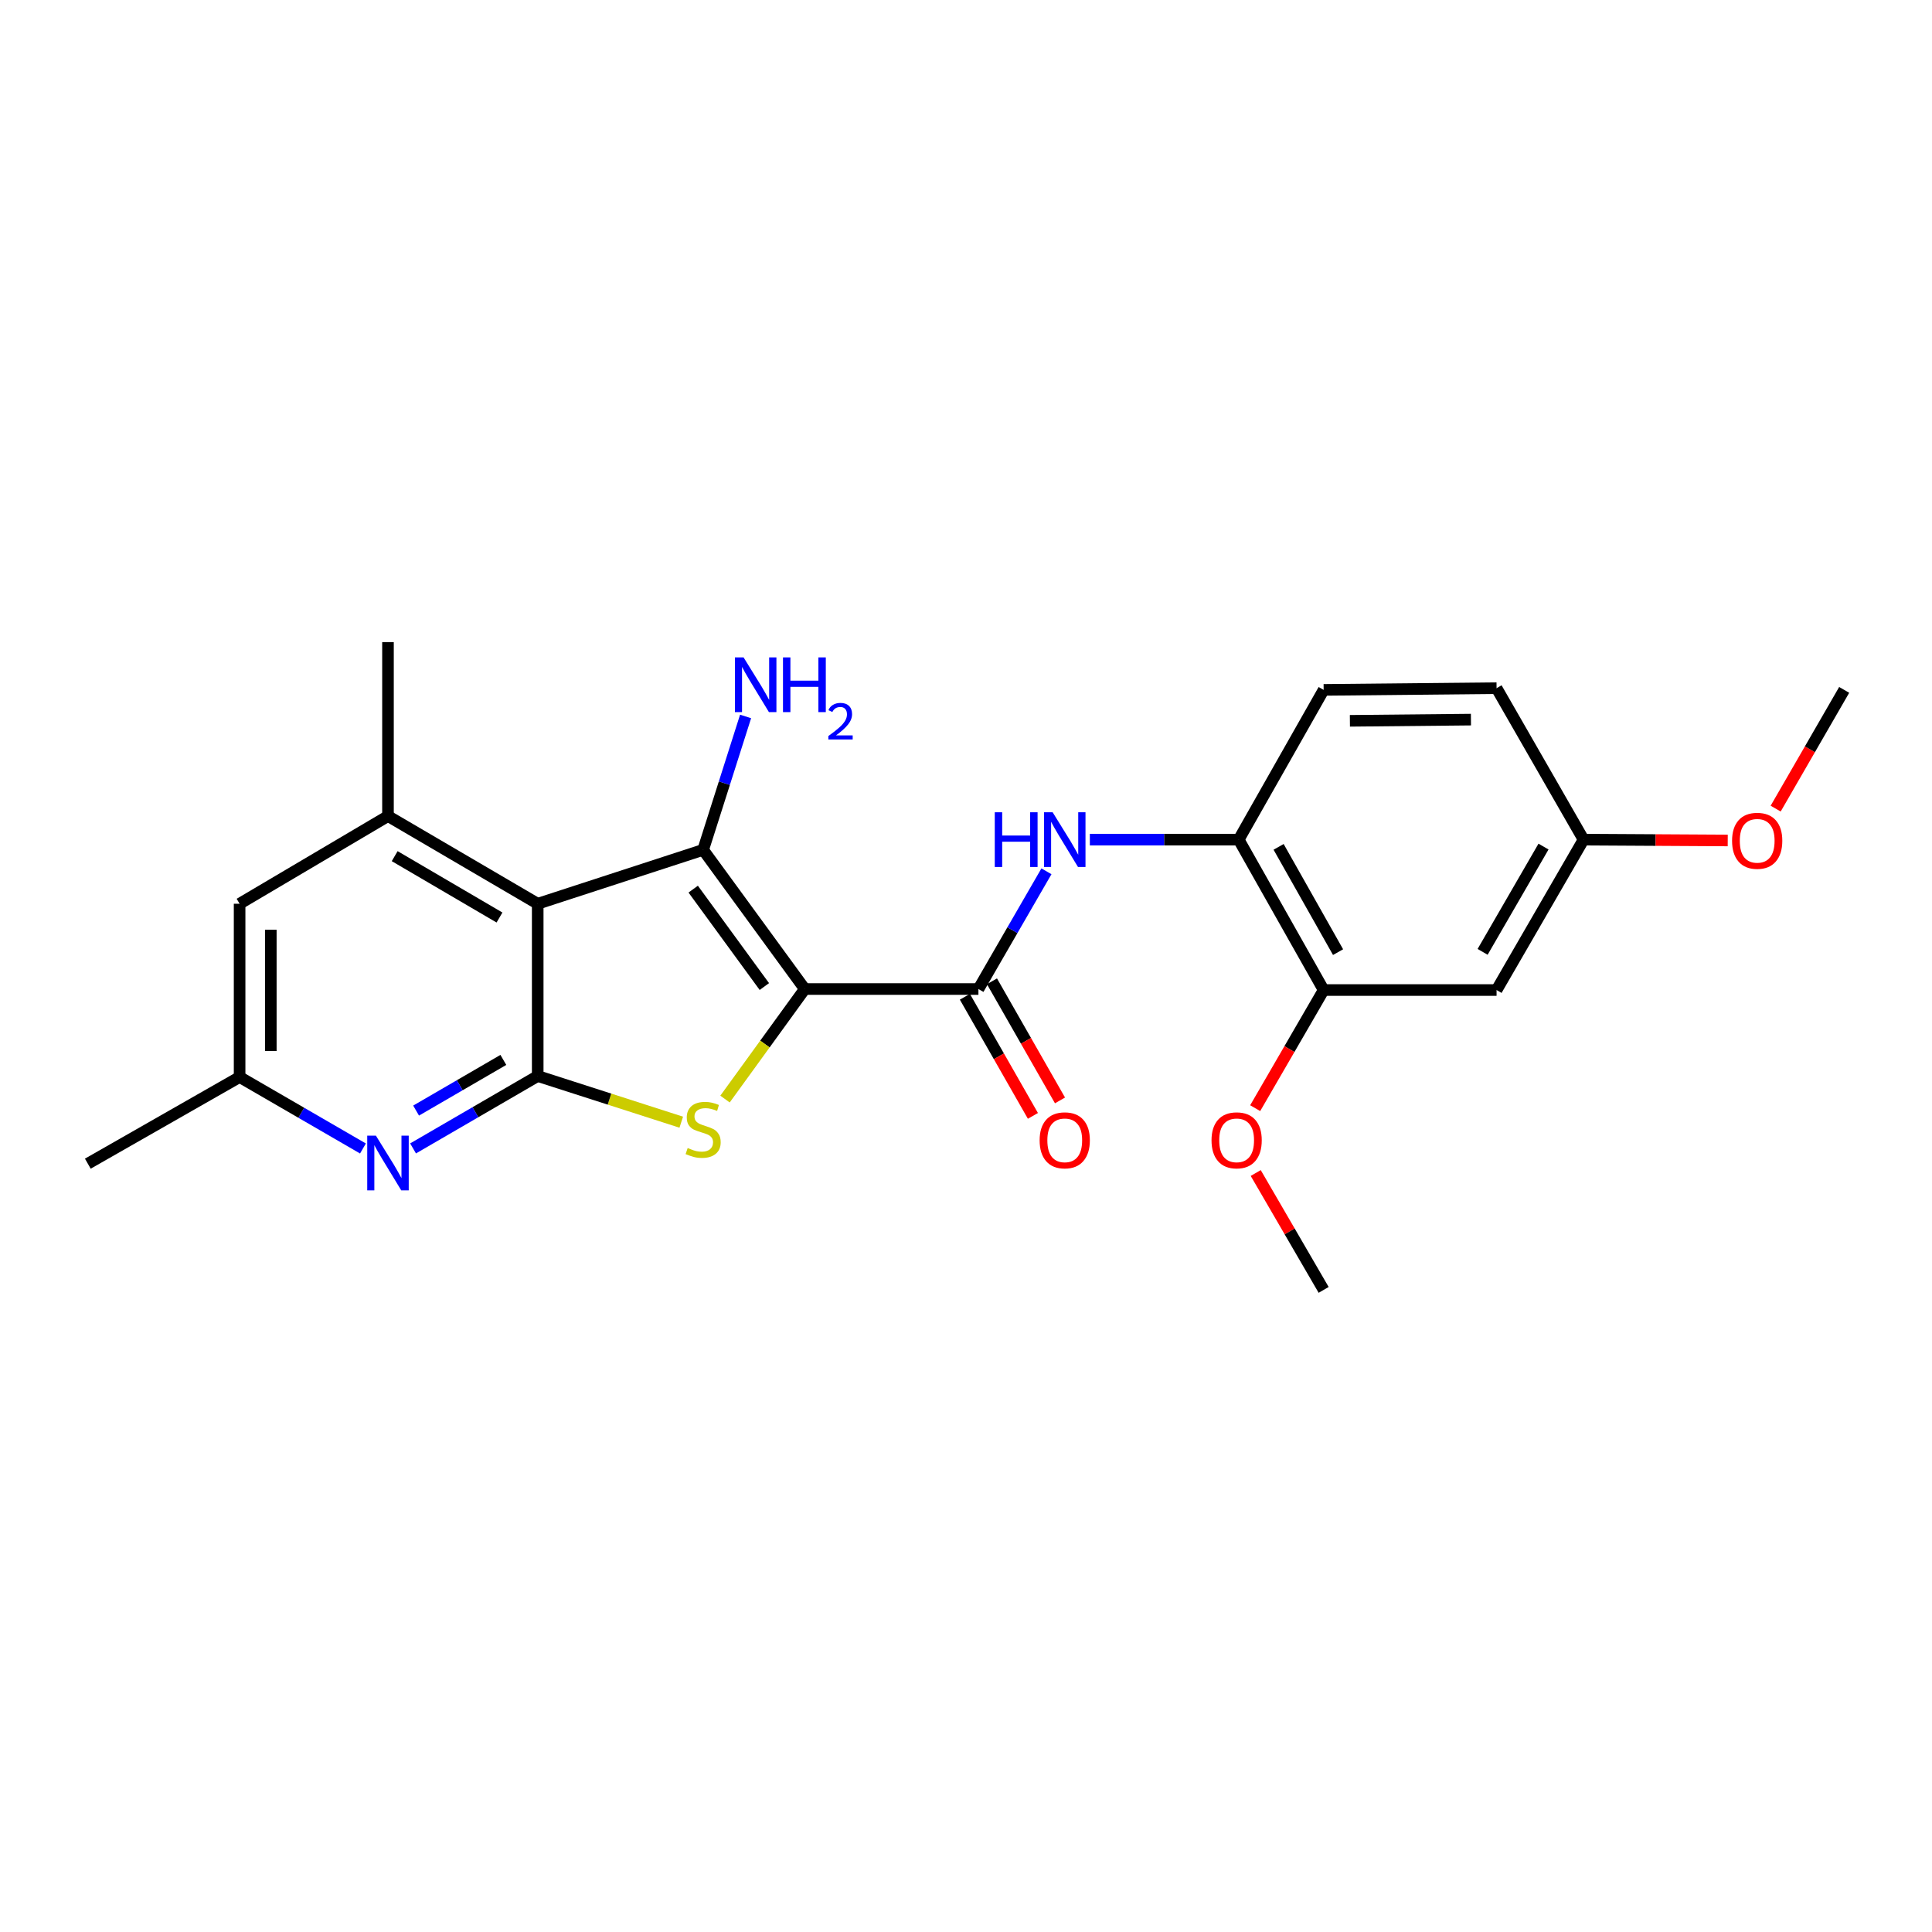 <?xml version='1.0' encoding='iso-8859-1'?>
<svg version='1.1' baseProfile='full'
              xmlns='http://www.w3.org/2000/svg'
                      xmlns:rdkit='http://www.rdkit.org/xml'
                      xmlns:xlink='http://www.w3.org/1999/xlink'
                  xml:space='preserve'
width='1000px' height='1000px' viewBox='0 0 1000 1000'>
<!-- END OF HEADER -->
<rect style='opacity:1.0;fill:#FFFFFF;stroke:none' width='1000' height='1000' x='0' y='0'> </rect>
<path class='bond-0' d='M 416.563,511.921 L 363.946,439.884' style='fill:none;fill-rule:evenodd;stroke:#000000;stroke-width:6px;stroke-linecap:butt;stroke-linejoin:miter;stroke-opacity:1' />
<path class='bond-0' d='M 395.632,510.639 L 358.8,460.213' style='fill:none;fill-rule:evenodd;stroke:#000000;stroke-width:6px;stroke-linecap:butt;stroke-linejoin:miter;stroke-opacity:1' />
<path class='bond-2' d='M 416.563,511.921 L 395.915,540.397' style='fill:none;fill-rule:evenodd;stroke:#000000;stroke-width:6px;stroke-linecap:butt;stroke-linejoin:miter;stroke-opacity:1' />
<path class='bond-2' d='M 395.915,540.397 L 375.267,568.874' style='fill:none;fill-rule:evenodd;stroke:#CCCC00;stroke-width:6px;stroke-linecap:butt;stroke-linejoin:miter;stroke-opacity:1' />
<path class='bond-4' d='M 416.563,511.921 L 506.431,511.921' style='fill:none;fill-rule:evenodd;stroke:#000000;stroke-width:6px;stroke-linecap:butt;stroke-linejoin:miter;stroke-opacity:1' />
<path class='bond-1' d='M 363.946,439.884 L 278.32,467.78' style='fill:none;fill-rule:evenodd;stroke:#000000;stroke-width:6px;stroke-linecap:butt;stroke-linejoin:miter;stroke-opacity:1' />
<path class='bond-14' d='M 363.946,439.884 L 374.93,405.358' style='fill:none;fill-rule:evenodd;stroke:#000000;stroke-width:6px;stroke-linecap:butt;stroke-linejoin:miter;stroke-opacity:1' />
<path class='bond-14' d='M 374.93,405.358 L 385.915,370.831' style='fill:none;fill-rule:evenodd;stroke:#0000FF;stroke-width:6px;stroke-linecap:butt;stroke-linejoin:miter;stroke-opacity:1' />
<path class='bond-6' d='M 278.32,467.78 L 200.821,422.402' style='fill:none;fill-rule:evenodd;stroke:#000000;stroke-width:6px;stroke-linecap:butt;stroke-linejoin:miter;stroke-opacity:1' />
<path class='bond-6' d='M 258.537,474.907 L 204.287,443.142' style='fill:none;fill-rule:evenodd;stroke:#000000;stroke-width:6px;stroke-linecap:butt;stroke-linejoin:miter;stroke-opacity:1' />
<path class='bond-24' d='M 278.32,467.78 L 278.32,556.949' style='fill:none;fill-rule:evenodd;stroke:#000000;stroke-width:6px;stroke-linecap:butt;stroke-linejoin:miter;stroke-opacity:1' />
<path class='bond-3' d='M 352.617,580.843 L 315.469,568.896' style='fill:none;fill-rule:evenodd;stroke:#CCCC00;stroke-width:6px;stroke-linecap:butt;stroke-linejoin:miter;stroke-opacity:1' />
<path class='bond-3' d='M 315.469,568.896 L 278.32,556.949' style='fill:none;fill-rule:evenodd;stroke:#000000;stroke-width:6px;stroke-linecap:butt;stroke-linejoin:miter;stroke-opacity:1' />
<path class='bond-5' d='M 278.32,556.949 L 246.061,575.685' style='fill:none;fill-rule:evenodd;stroke:#000000;stroke-width:6px;stroke-linecap:butt;stroke-linejoin:miter;stroke-opacity:1' />
<path class='bond-5' d='M 246.061,575.685 L 213.801,594.421' style='fill:none;fill-rule:evenodd;stroke:#0000FF;stroke-width:6px;stroke-linecap:butt;stroke-linejoin:miter;stroke-opacity:1' />
<path class='bond-5' d='M 260.533,548.608 L 237.952,561.723' style='fill:none;fill-rule:evenodd;stroke:#000000;stroke-width:6px;stroke-linecap:butt;stroke-linejoin:miter;stroke-opacity:1' />
<path class='bond-5' d='M 237.952,561.723 L 215.37,574.838' style='fill:none;fill-rule:evenodd;stroke:#0000FF;stroke-width:6px;stroke-linecap:butt;stroke-linejoin:miter;stroke-opacity:1' />
<path class='bond-7' d='M 506.431,511.921 L 524.035,481.453' style='fill:none;fill-rule:evenodd;stroke:#000000;stroke-width:6px;stroke-linecap:butt;stroke-linejoin:miter;stroke-opacity:1' />
<path class='bond-7' d='M 524.035,481.453 L 541.639,450.985' style='fill:none;fill-rule:evenodd;stroke:#0000FF;stroke-width:6px;stroke-linecap:butt;stroke-linejoin:miter;stroke-opacity:1' />
<path class='bond-13' d='M 499.421,515.925 L 517.028,546.751' style='fill:none;fill-rule:evenodd;stroke:#000000;stroke-width:6px;stroke-linecap:butt;stroke-linejoin:miter;stroke-opacity:1' />
<path class='bond-13' d='M 517.028,546.751 L 534.635,577.578' style='fill:none;fill-rule:evenodd;stroke:#FF0000;stroke-width:6px;stroke-linecap:butt;stroke-linejoin:miter;stroke-opacity:1' />
<path class='bond-13' d='M 513.441,507.917 L 531.048,538.744' style='fill:none;fill-rule:evenodd;stroke:#000000;stroke-width:6px;stroke-linecap:butt;stroke-linejoin:miter;stroke-opacity:1' />
<path class='bond-13' d='M 531.048,538.744 L 548.655,569.571' style='fill:none;fill-rule:evenodd;stroke:#FF0000;stroke-width:6px;stroke-linecap:butt;stroke-linejoin:miter;stroke-opacity:1' />
<path class='bond-12' d='M 187.862,594.453 L 155.942,575.961' style='fill:none;fill-rule:evenodd;stroke:#0000FF;stroke-width:6px;stroke-linecap:butt;stroke-linejoin:miter;stroke-opacity:1' />
<path class='bond-12' d='M 155.942,575.961 L 124.021,557.47' style='fill:none;fill-rule:evenodd;stroke:#000000;stroke-width:6px;stroke-linecap:butt;stroke-linejoin:miter;stroke-opacity:1' />
<path class='bond-11' d='M 200.821,422.402 L 124.021,467.78' style='fill:none;fill-rule:evenodd;stroke:#000000;stroke-width:6px;stroke-linecap:butt;stroke-linejoin:miter;stroke-opacity:1' />
<path class='bond-19' d='M 200.821,422.402 L 200.821,332.354' style='fill:none;fill-rule:evenodd;stroke:#000000;stroke-width:6px;stroke-linecap:butt;stroke-linejoin:miter;stroke-opacity:1' />
<path class='bond-8' d='M 564.101,434.592 L 602.625,434.592' style='fill:none;fill-rule:evenodd;stroke:#0000FF;stroke-width:6px;stroke-linecap:butt;stroke-linejoin:miter;stroke-opacity:1' />
<path class='bond-8' d='M 602.625,434.592 L 641.149,434.592' style='fill:none;fill-rule:evenodd;stroke:#000000;stroke-width:6px;stroke-linecap:butt;stroke-linejoin:miter;stroke-opacity:1' />
<path class='bond-9' d='M 641.149,434.592 L 685.119,512.441' style='fill:none;fill-rule:evenodd;stroke:#000000;stroke-width:6px;stroke-linecap:butt;stroke-linejoin:miter;stroke-opacity:1' />
<path class='bond-9' d='M 661.803,438.329 L 692.582,492.824' style='fill:none;fill-rule:evenodd;stroke:#000000;stroke-width:6px;stroke-linecap:butt;stroke-linejoin:miter;stroke-opacity:1' />
<path class='bond-15' d='M 641.149,434.592 L 685.119,357.084' style='fill:none;fill-rule:evenodd;stroke:#000000;stroke-width:6px;stroke-linecap:butt;stroke-linejoin:miter;stroke-opacity:1' />
<path class='bond-10' d='M 685.119,512.441 L 774.62,512.441' style='fill:none;fill-rule:evenodd;stroke:#000000;stroke-width:6px;stroke-linecap:butt;stroke-linejoin:miter;stroke-opacity:1' />
<path class='bond-18' d='M 685.119,512.441 L 667.401,543.011' style='fill:none;fill-rule:evenodd;stroke:#000000;stroke-width:6px;stroke-linecap:butt;stroke-linejoin:miter;stroke-opacity:1' />
<path class='bond-18' d='M 667.401,543.011 L 649.683,573.581' style='fill:none;fill-rule:evenodd;stroke:#FF0000;stroke-width:6px;stroke-linecap:butt;stroke-linejoin:miter;stroke-opacity:1' />
<path class='bond-26' d='M 774.62,512.441 L 819.648,434.592' style='fill:none;fill-rule:evenodd;stroke:#000000;stroke-width:6px;stroke-linecap:butt;stroke-linejoin:miter;stroke-opacity:1' />
<path class='bond-26' d='M 767.398,492.68 L 798.918,438.186' style='fill:none;fill-rule:evenodd;stroke:#000000;stroke-width:6px;stroke-linecap:butt;stroke-linejoin:miter;stroke-opacity:1' />
<path class='bond-25' d='M 124.021,467.78 L 124.021,557.47' style='fill:none;fill-rule:evenodd;stroke:#000000;stroke-width:6px;stroke-linecap:butt;stroke-linejoin:miter;stroke-opacity:1' />
<path class='bond-25' d='M 140.167,481.234 L 140.167,544.016' style='fill:none;fill-rule:evenodd;stroke:#000000;stroke-width:6px;stroke-linecap:butt;stroke-linejoin:miter;stroke-opacity:1' />
<path class='bond-21' d='M 124.021,557.47 L 45.455,602.319' style='fill:none;fill-rule:evenodd;stroke:#000000;stroke-width:6px;stroke-linecap:butt;stroke-linejoin:miter;stroke-opacity:1' />
<path class='bond-17' d='M 685.119,357.084 L 774.62,356.196' style='fill:none;fill-rule:evenodd;stroke:#000000;stroke-width:6px;stroke-linecap:butt;stroke-linejoin:miter;stroke-opacity:1' />
<path class='bond-17' d='M 698.704,373.096 L 761.355,372.474' style='fill:none;fill-rule:evenodd;stroke:#000000;stroke-width:6px;stroke-linecap:butt;stroke-linejoin:miter;stroke-opacity:1' />
<path class='bond-16' d='M 819.648,434.592 L 774.62,356.196' style='fill:none;fill-rule:evenodd;stroke:#000000;stroke-width:6px;stroke-linecap:butt;stroke-linejoin:miter;stroke-opacity:1' />
<path class='bond-20' d='M 819.648,434.592 L 856.959,434.808' style='fill:none;fill-rule:evenodd;stroke:#000000;stroke-width:6px;stroke-linecap:butt;stroke-linejoin:miter;stroke-opacity:1' />
<path class='bond-20' d='M 856.959,434.808 L 894.27,435.024' style='fill:none;fill-rule:evenodd;stroke:#FF0000;stroke-width:6px;stroke-linecap:butt;stroke-linejoin:miter;stroke-opacity:1' />
<path class='bond-22' d='M 649.961,607.148 L 667.54,637.397' style='fill:none;fill-rule:evenodd;stroke:#FF0000;stroke-width:6px;stroke-linecap:butt;stroke-linejoin:miter;stroke-opacity:1' />
<path class='bond-22' d='M 667.54,637.397 L 685.119,667.646' style='fill:none;fill-rule:evenodd;stroke:#000000;stroke-width:6px;stroke-linecap:butt;stroke-linejoin:miter;stroke-opacity:1' />
<path class='bond-23' d='M 919.08,418.54 L 936.813,387.812' style='fill:none;fill-rule:evenodd;stroke:#FF0000;stroke-width:6px;stroke-linecap:butt;stroke-linejoin:miter;stroke-opacity:1' />
<path class='bond-23' d='M 936.813,387.812 L 954.545,357.084' style='fill:none;fill-rule:evenodd;stroke:#000000;stroke-width:6px;stroke-linecap:butt;stroke-linejoin:miter;stroke-opacity:1' />
<path  class='atom-3' d='M 355.946 594.207
Q 356.266 594.327, 357.586 594.887
Q 358.906 595.447, 360.346 595.807
Q 361.826 596.127, 363.266 596.127
Q 365.946 596.127, 367.506 594.847
Q 369.066 593.527, 369.066 591.247
Q 369.066 589.687, 368.266 588.727
Q 367.506 587.767, 366.306 587.247
Q 365.106 586.727, 363.106 586.127
Q 360.586 585.367, 359.066 584.647
Q 357.586 583.927, 356.506 582.407
Q 355.466 580.887, 355.466 578.327
Q 355.466 574.767, 357.866 572.567
Q 360.306 570.367, 365.106 570.367
Q 368.386 570.367, 372.106 571.927
L 371.186 575.007
Q 367.786 573.607, 365.226 573.607
Q 362.466 573.607, 360.946 574.767
Q 359.426 575.887, 359.466 577.847
Q 359.466 579.367, 360.226 580.287
Q 361.026 581.207, 362.146 581.727
Q 363.306 582.247, 365.226 582.847
Q 367.786 583.647, 369.306 584.447
Q 370.826 585.247, 371.906 586.887
Q 373.026 588.487, 373.026 591.247
Q 373.026 595.167, 370.386 597.287
Q 367.786 599.367, 363.426 599.367
Q 360.906 599.367, 358.986 598.807
Q 357.106 598.287, 354.866 597.367
L 355.946 594.207
' fill='#CCCC00'/>
<path  class='atom-6' d='M 194.561 587.8
L 203.841 602.8
Q 204.761 604.28, 206.241 606.96
Q 207.721 609.64, 207.801 609.8
L 207.801 587.8
L 211.561 587.8
L 211.561 616.12
L 207.681 616.12
L 197.721 599.72
Q 196.561 597.8, 195.321 595.6
Q 194.121 593.4, 193.761 592.72
L 193.761 616.12
L 190.081 616.12
L 190.081 587.8
L 194.561 587.8
' fill='#0000FF'/>
<path  class='atom-8' d='M 514.89 420.432
L 518.73 420.432
L 518.73 432.472
L 533.21 432.472
L 533.21 420.432
L 537.05 420.432
L 537.05 448.752
L 533.21 448.752
L 533.21 435.672
L 518.73 435.672
L 518.73 448.752
L 514.89 448.752
L 514.89 420.432
' fill='#0000FF'/>
<path  class='atom-8' d='M 544.85 420.432
L 554.13 435.432
Q 555.05 436.912, 556.53 439.592
Q 558.01 442.272, 558.09 442.432
L 558.09 420.432
L 561.85 420.432
L 561.85 448.752
L 557.97 448.752
L 548.01 432.352
Q 546.85 430.432, 545.61 428.232
Q 544.41 426.032, 544.05 425.352
L 544.05 448.752
L 540.37 448.752
L 540.37 420.432
L 544.85 420.432
' fill='#0000FF'/>
<path  class='atom-14' d='M 538.11 590.227
Q 538.11 583.427, 541.47 579.627
Q 544.83 575.827, 551.11 575.827
Q 557.39 575.827, 560.75 579.627
Q 564.11 583.427, 564.11 590.227
Q 564.11 597.107, 560.71 601.027
Q 557.31 604.907, 551.11 604.907
Q 544.87 604.907, 541.47 601.027
Q 538.11 597.147, 538.11 590.227
M 551.11 601.707
Q 555.43 601.707, 557.75 598.827
Q 560.11 595.907, 560.11 590.227
Q 560.11 584.667, 557.75 581.867
Q 555.43 579.027, 551.11 579.027
Q 546.79 579.027, 544.43 581.827
Q 542.11 584.627, 542.11 590.227
Q 542.11 595.947, 544.43 598.827
Q 546.79 601.707, 551.11 601.707
' fill='#FF0000'/>
<path  class='atom-15' d='M 384.873 340.269
L 394.153 355.269
Q 395.073 356.749, 396.553 359.429
Q 398.033 362.109, 398.113 362.269
L 398.113 340.269
L 401.873 340.269
L 401.873 368.589
L 397.993 368.589
L 388.033 352.189
Q 386.873 350.269, 385.633 348.069
Q 384.433 345.869, 384.073 345.189
L 384.073 368.589
L 380.393 368.589
L 380.393 340.269
L 384.873 340.269
' fill='#0000FF'/>
<path  class='atom-15' d='M 405.273 340.269
L 409.113 340.269
L 409.113 352.309
L 423.593 352.309
L 423.593 340.269
L 427.433 340.269
L 427.433 368.589
L 423.593 368.589
L 423.593 355.509
L 409.113 355.509
L 409.113 368.589
L 405.273 368.589
L 405.273 340.269
' fill='#0000FF'/>
<path  class='atom-15' d='M 428.806 367.595
Q 429.493 365.826, 431.129 364.85
Q 432.766 363.846, 435.037 363.846
Q 437.861 363.846, 439.445 365.378
Q 441.029 366.909, 441.029 369.628
Q 441.029 372.4, 438.97 374.987
Q 436.937 377.574, 432.713 380.637
L 441.346 380.637
L 441.346 382.749
L 428.753 382.749
L 428.753 380.98
Q 432.238 378.498, 434.297 376.65
Q 436.383 374.802, 437.386 373.139
Q 438.389 371.476, 438.389 369.76
Q 438.389 367.965, 437.492 366.962
Q 436.594 365.958, 435.037 365.958
Q 433.532 365.958, 432.529 366.566
Q 431.525 367.173, 430.813 368.519
L 428.806 367.595
' fill='#0000FF'/>
<path  class='atom-19' d='M 627.082 590.227
Q 627.082 583.427, 630.442 579.627
Q 633.802 575.827, 640.082 575.827
Q 646.362 575.827, 649.722 579.627
Q 653.082 583.427, 653.082 590.227
Q 653.082 597.107, 649.682 601.027
Q 646.282 604.907, 640.082 604.907
Q 633.842 604.907, 630.442 601.027
Q 627.082 597.147, 627.082 590.227
M 640.082 601.707
Q 644.402 601.707, 646.722 598.827
Q 649.082 595.907, 649.082 590.227
Q 649.082 584.667, 646.722 581.867
Q 644.402 579.027, 640.082 579.027
Q 635.762 579.027, 633.402 581.827
Q 631.082 584.627, 631.082 590.227
Q 631.082 595.947, 633.402 598.827
Q 635.762 601.707, 640.082 601.707
' fill='#FF0000'/>
<path  class='atom-21' d='M 896.517 435.192
Q 896.517 428.392, 899.877 424.592
Q 903.237 420.792, 909.517 420.792
Q 915.797 420.792, 919.157 424.592
Q 922.517 428.392, 922.517 435.192
Q 922.517 442.072, 919.117 445.992
Q 915.717 449.872, 909.517 449.872
Q 903.277 449.872, 899.877 445.992
Q 896.517 442.112, 896.517 435.192
M 909.517 446.672
Q 913.837 446.672, 916.157 443.792
Q 918.517 440.872, 918.517 435.192
Q 918.517 429.632, 916.157 426.832
Q 913.837 423.992, 909.517 423.992
Q 905.197 423.992, 902.837 426.792
Q 900.517 429.592, 900.517 435.192
Q 900.517 440.912, 902.837 443.792
Q 905.197 446.672, 909.517 446.672
' fill='#FF0000'/>
</svg>

